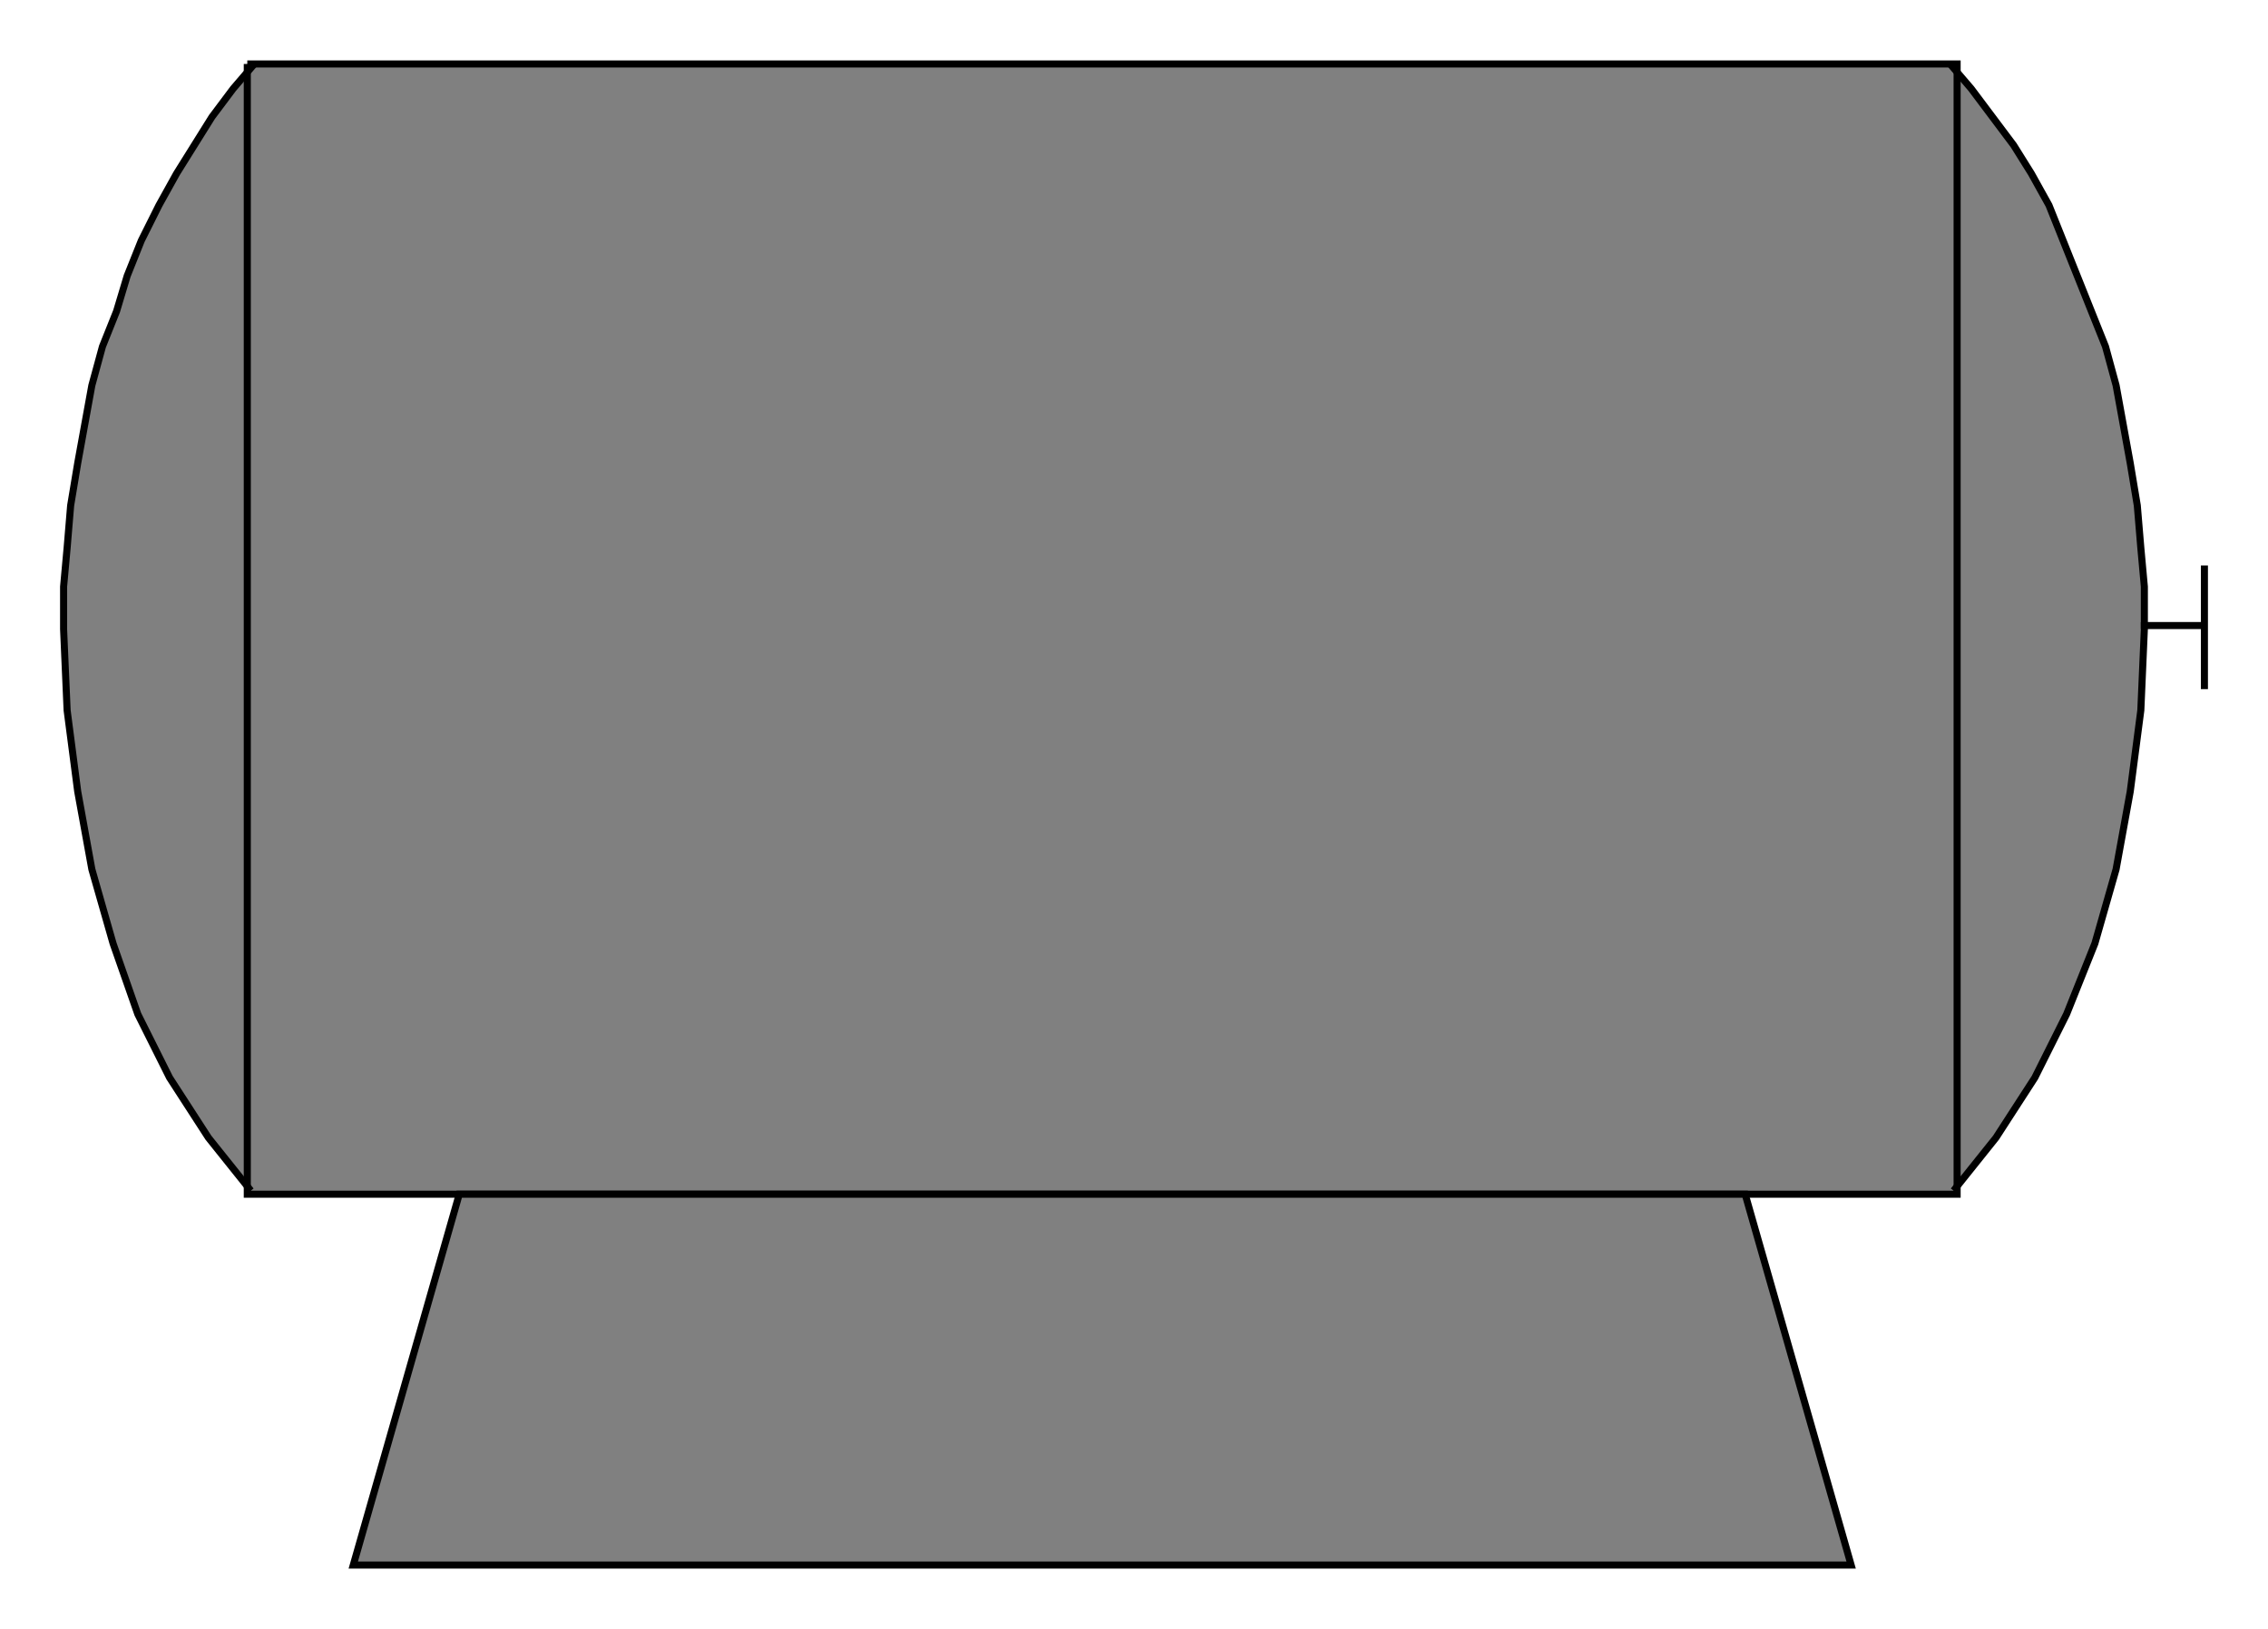 <?xml version="1.0" encoding="iso-8859-1"?>
<!DOCTYPE svg PUBLIC "-//W3C//DTD SVG 20000303 Stylable//EN"
"http://www.w3.org/TR/2000/03/WD-SVG-20000303/DTD/svg-20000303-stylable.dtd">

<svg xmlns:agg="http://www.example.com" xmlns="http://www.w3.org/2000/svg" width="2.01in" height="1.444in" viewBox="0 0 642 461">

<path style="fill:#808080" d="M553,337 l12,-15 11,-17 9,-18 8,-20 6,-21 4,-22 3,-23 1,-23 -1,-23 -3,-24 -4,-22 -7,-21 -8,-20 -9,-19 -11,-16 -12,-15 1,319z" />
<path style="fill:#808080" d="M71,337 l-12,-15 -11,-17 -9,-18 -7,-20 -6,-21 -4,-22 -3,-23 -1,-23 1,-23 3,-24 4,-22 7,-21 7,-20 10,-19 10,-16 12,-15 -1,319z" />
<path style="fill:#808080" d="M70,18 l484,0 0,320 -484,0 0,-320z" />
<path style="fill:none;stroke:#000;stroke-width:2" d="M553,337 l12,-15 11,-17 9,-18 8,-20 6,-21 4,-22 3,-23 1,-23 0,-12 -1,-11 -1,-12 -2,-12 -2,-11 -2,-11 -3,-11 -4,-10 -4,-10 -4,-10 -4,-10 -5,-9 -5,-8 -6,-8 -6,-8 -6,-7" />
<path style="fill:none;stroke:#000;stroke-width:2" d="M71,337 l-12,-15 -11,-17 -9,-18 -7,-20 -6,-21 -4,-22 -3,-23 -1,-23 0,-12 1,-11 1,-12 2,-12 2,-11 2,-11 3,-11 4,-10 3,-10 4,-10 5,-10 5,-9 5,-8 5,-8 6,-8 6,-7" />
<path style="fill:none;stroke:#000;stroke-width:2" d="M70,18 l484,0 0,320 -484,0 0,-320" />
<path style="fill:#808080;stroke:#000;stroke-width:2" d="M100,443 l30,-105 364,0 30,105 -424,0z" />
<path style="fill:none;stroke:#000;stroke-width:2" d="M624,160 l0,35" />
<path style="fill:none;stroke:#000;stroke-width:2" d="M624,177 l-18,0" />

</svg>
